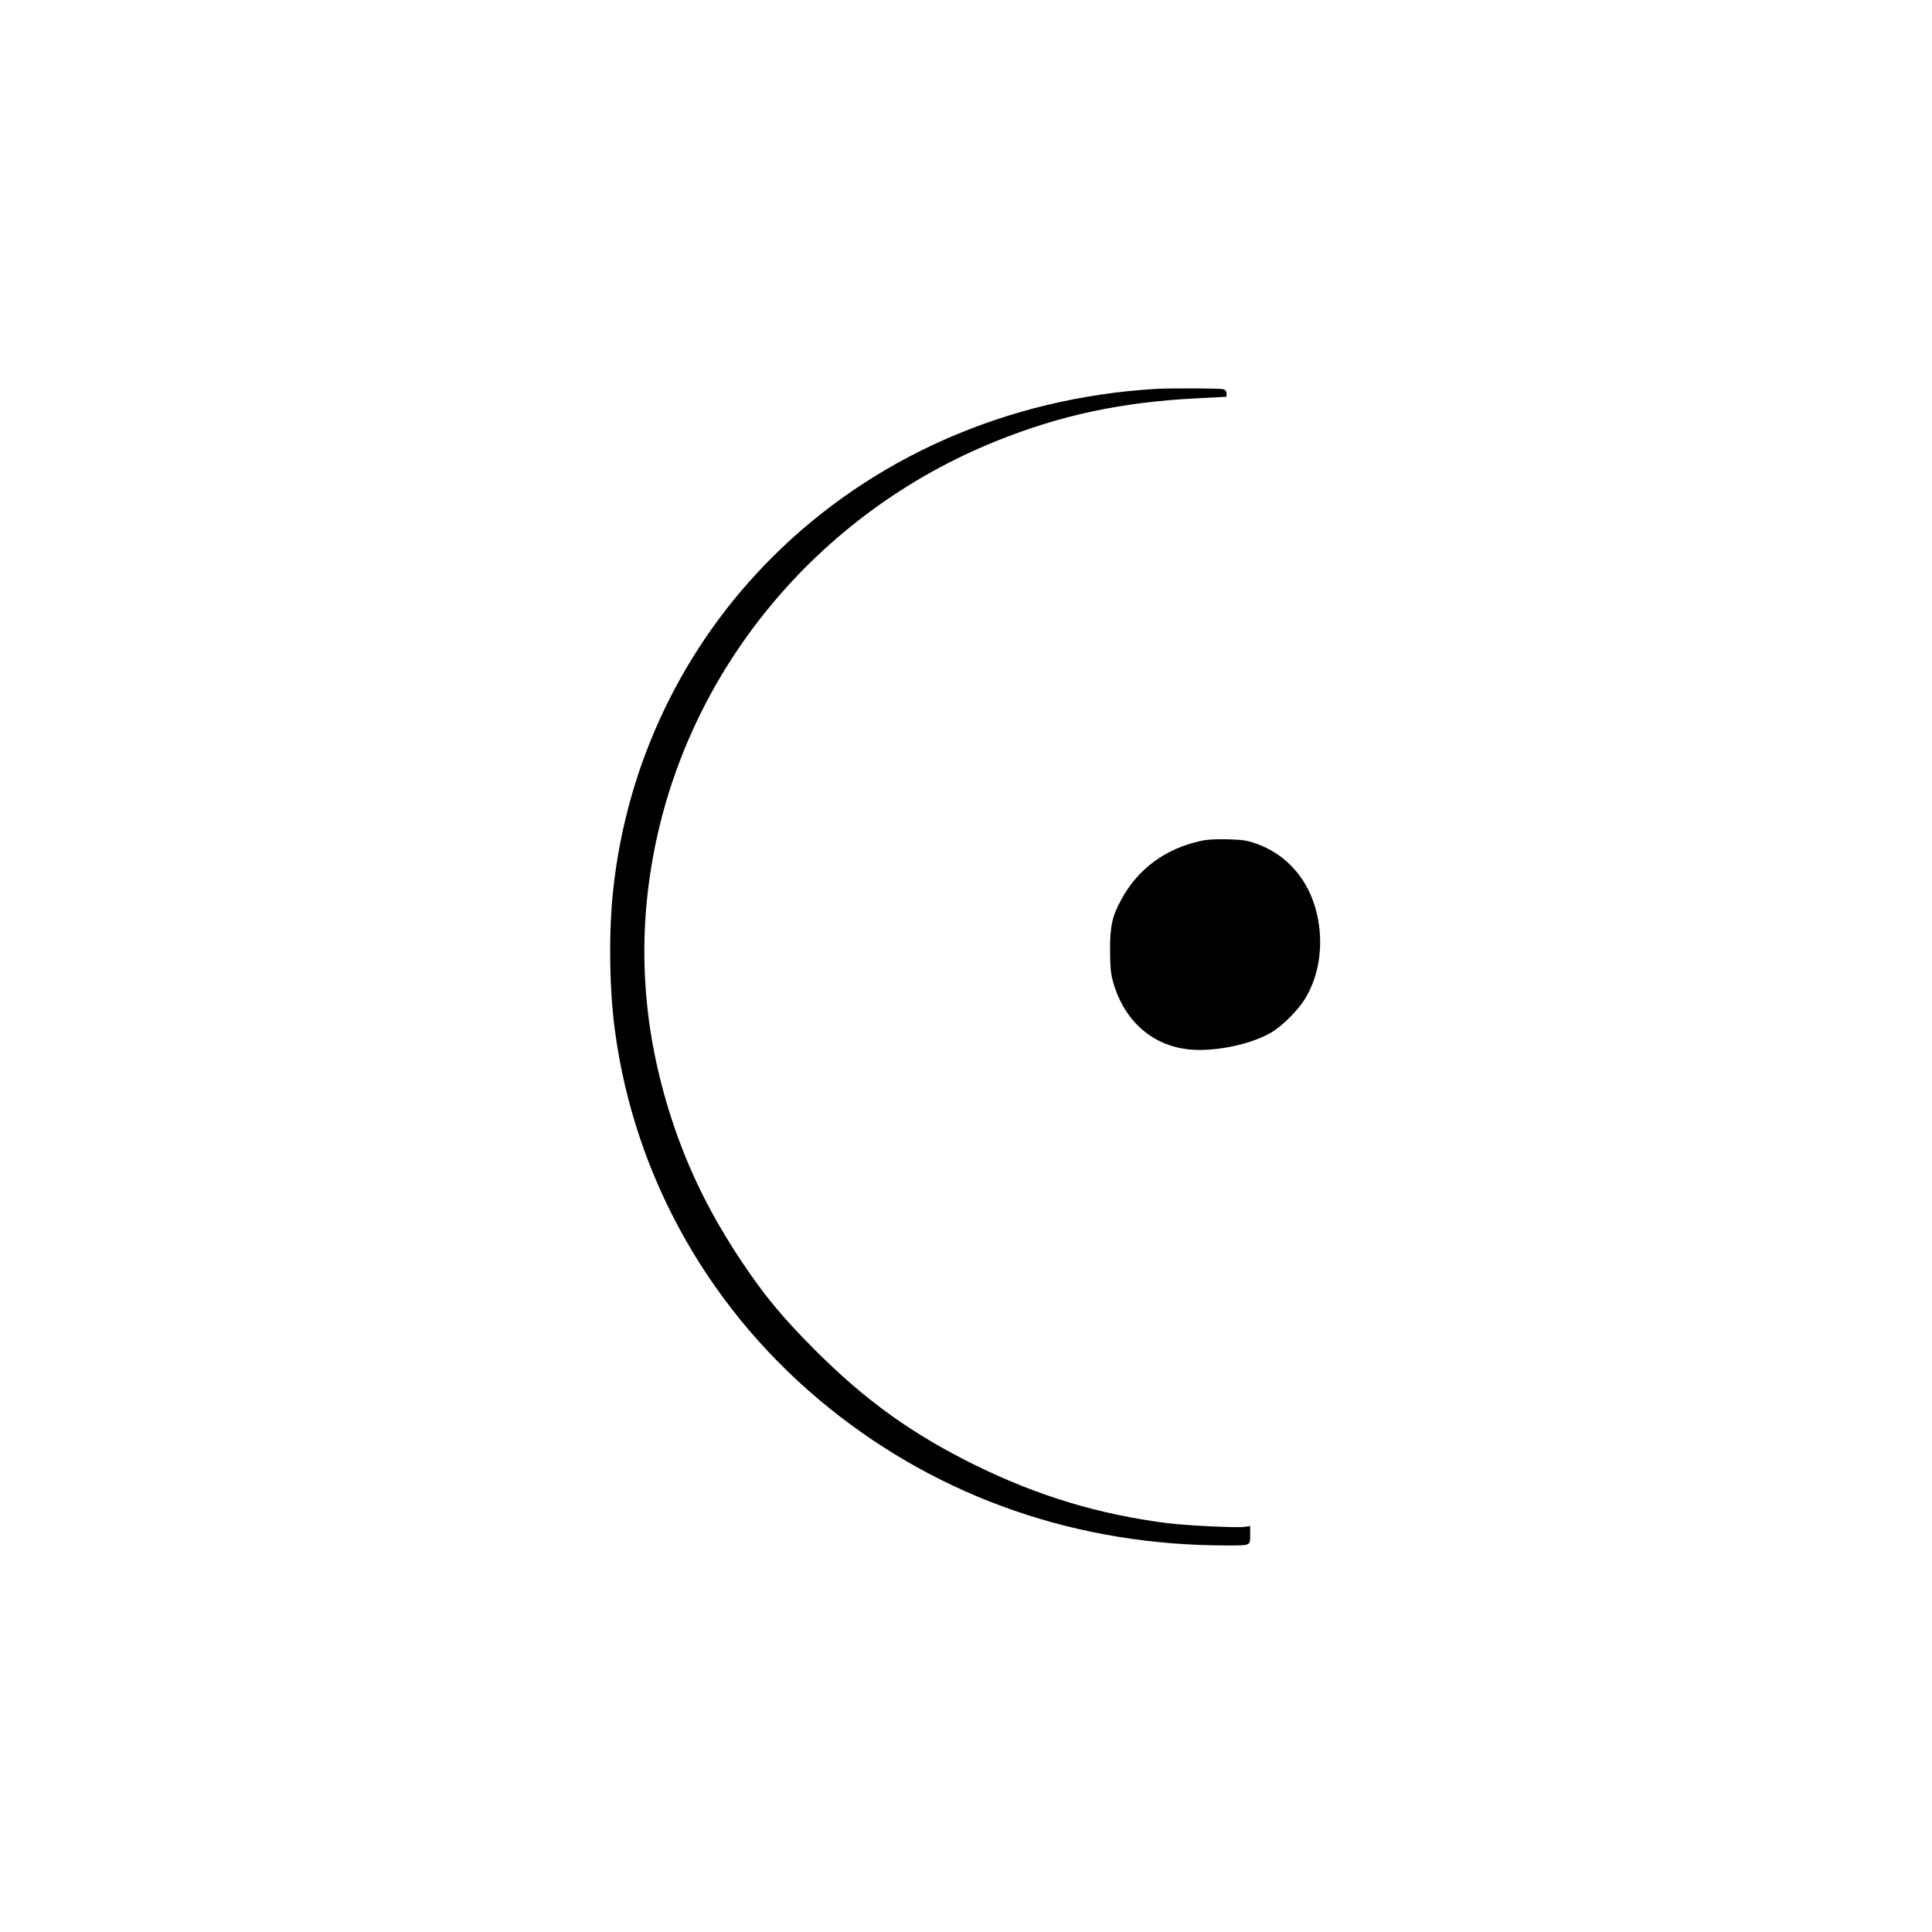 <?xml version="1.0" encoding="UTF-8" standalone="no"?>
<!DOCTYPE svg PUBLIC "-//W3C//DTD SVG 1.1//EN" "http://www.w3.org/Graphics/SVG/1.1/DTD/svg11.dtd">
<svg width="100%" height="100%" viewBox="0 0 2000 2000" version="1.1" xmlns="http://www.w3.org/2000/svg" xmlns:xlink="http://www.w3.org/1999/xlink" xml:space="preserve" xmlns:serif="http://www.serif.com/" style="fill-rule:evenodd;clip-rule:evenodd;stroke-linejoin:round;stroke-miterlimit:2;">
    <g transform="matrix(1,0,0,1,0,-2365)">
        <g id="Artboard1" transform="matrix(1.001,0,0,1.001,108.108,-1031.4)">
            <rect x="-108" y="3393" width="1998" height="1998" style="fill:none;"/>
            <g transform="matrix(0.14,0,0,-0.14,-75.121,5444.83)">
                <path d="M8300,11783C7209,11717 6210,11278 5471,10541C4810,9882 4396,9019 4295,8085C4261,7777 4266,7360 4306,7055C4450,5956 5015,4958 5895,4251C6719,3589 7728,3240 8821,3240C9010,3240 9000,3235 9000,3327L9000,3383L8957,3377C8896,3369 8526,3387 8384,3405C7880,3470 7437,3604 6975,3830C6507,4060 6159,4309 5785,4684C5548,4921 5412,5085 5245,5335C5012,5684 4849,6015 4728,6385C4518,7028 4471,7665 4586,8310C4831,9690 5795,10863 7125,11398C7603,11590 8045,11684 8595,11713L8825,11725L8825,11750C8825,11767 8818,11776 8800,11781C8775,11788 8405,11789 8300,11783Z" style="fill-rule:nonzero;"/>
                <path d="M8640,8445C8376,8389 8171,8239 8047,8009C7981,7889 7965,7816 7965,7640C7965,7521 7970,7469 7984,7415C8069,7095 8310,6900 8623,6900C8815,6900 9038,6956 9166,7035C9248,7087 9360,7201 9409,7284C9513,7458 9543,7684 9494,7902C9437,8154 9271,8346 9042,8425C8977,8448 8944,8453 8835,8456C8748,8458 8683,8455 8640,8445Z" style="fill-rule:nonzero;"/>
            </g>
        </g>
    </g>
</svg>
